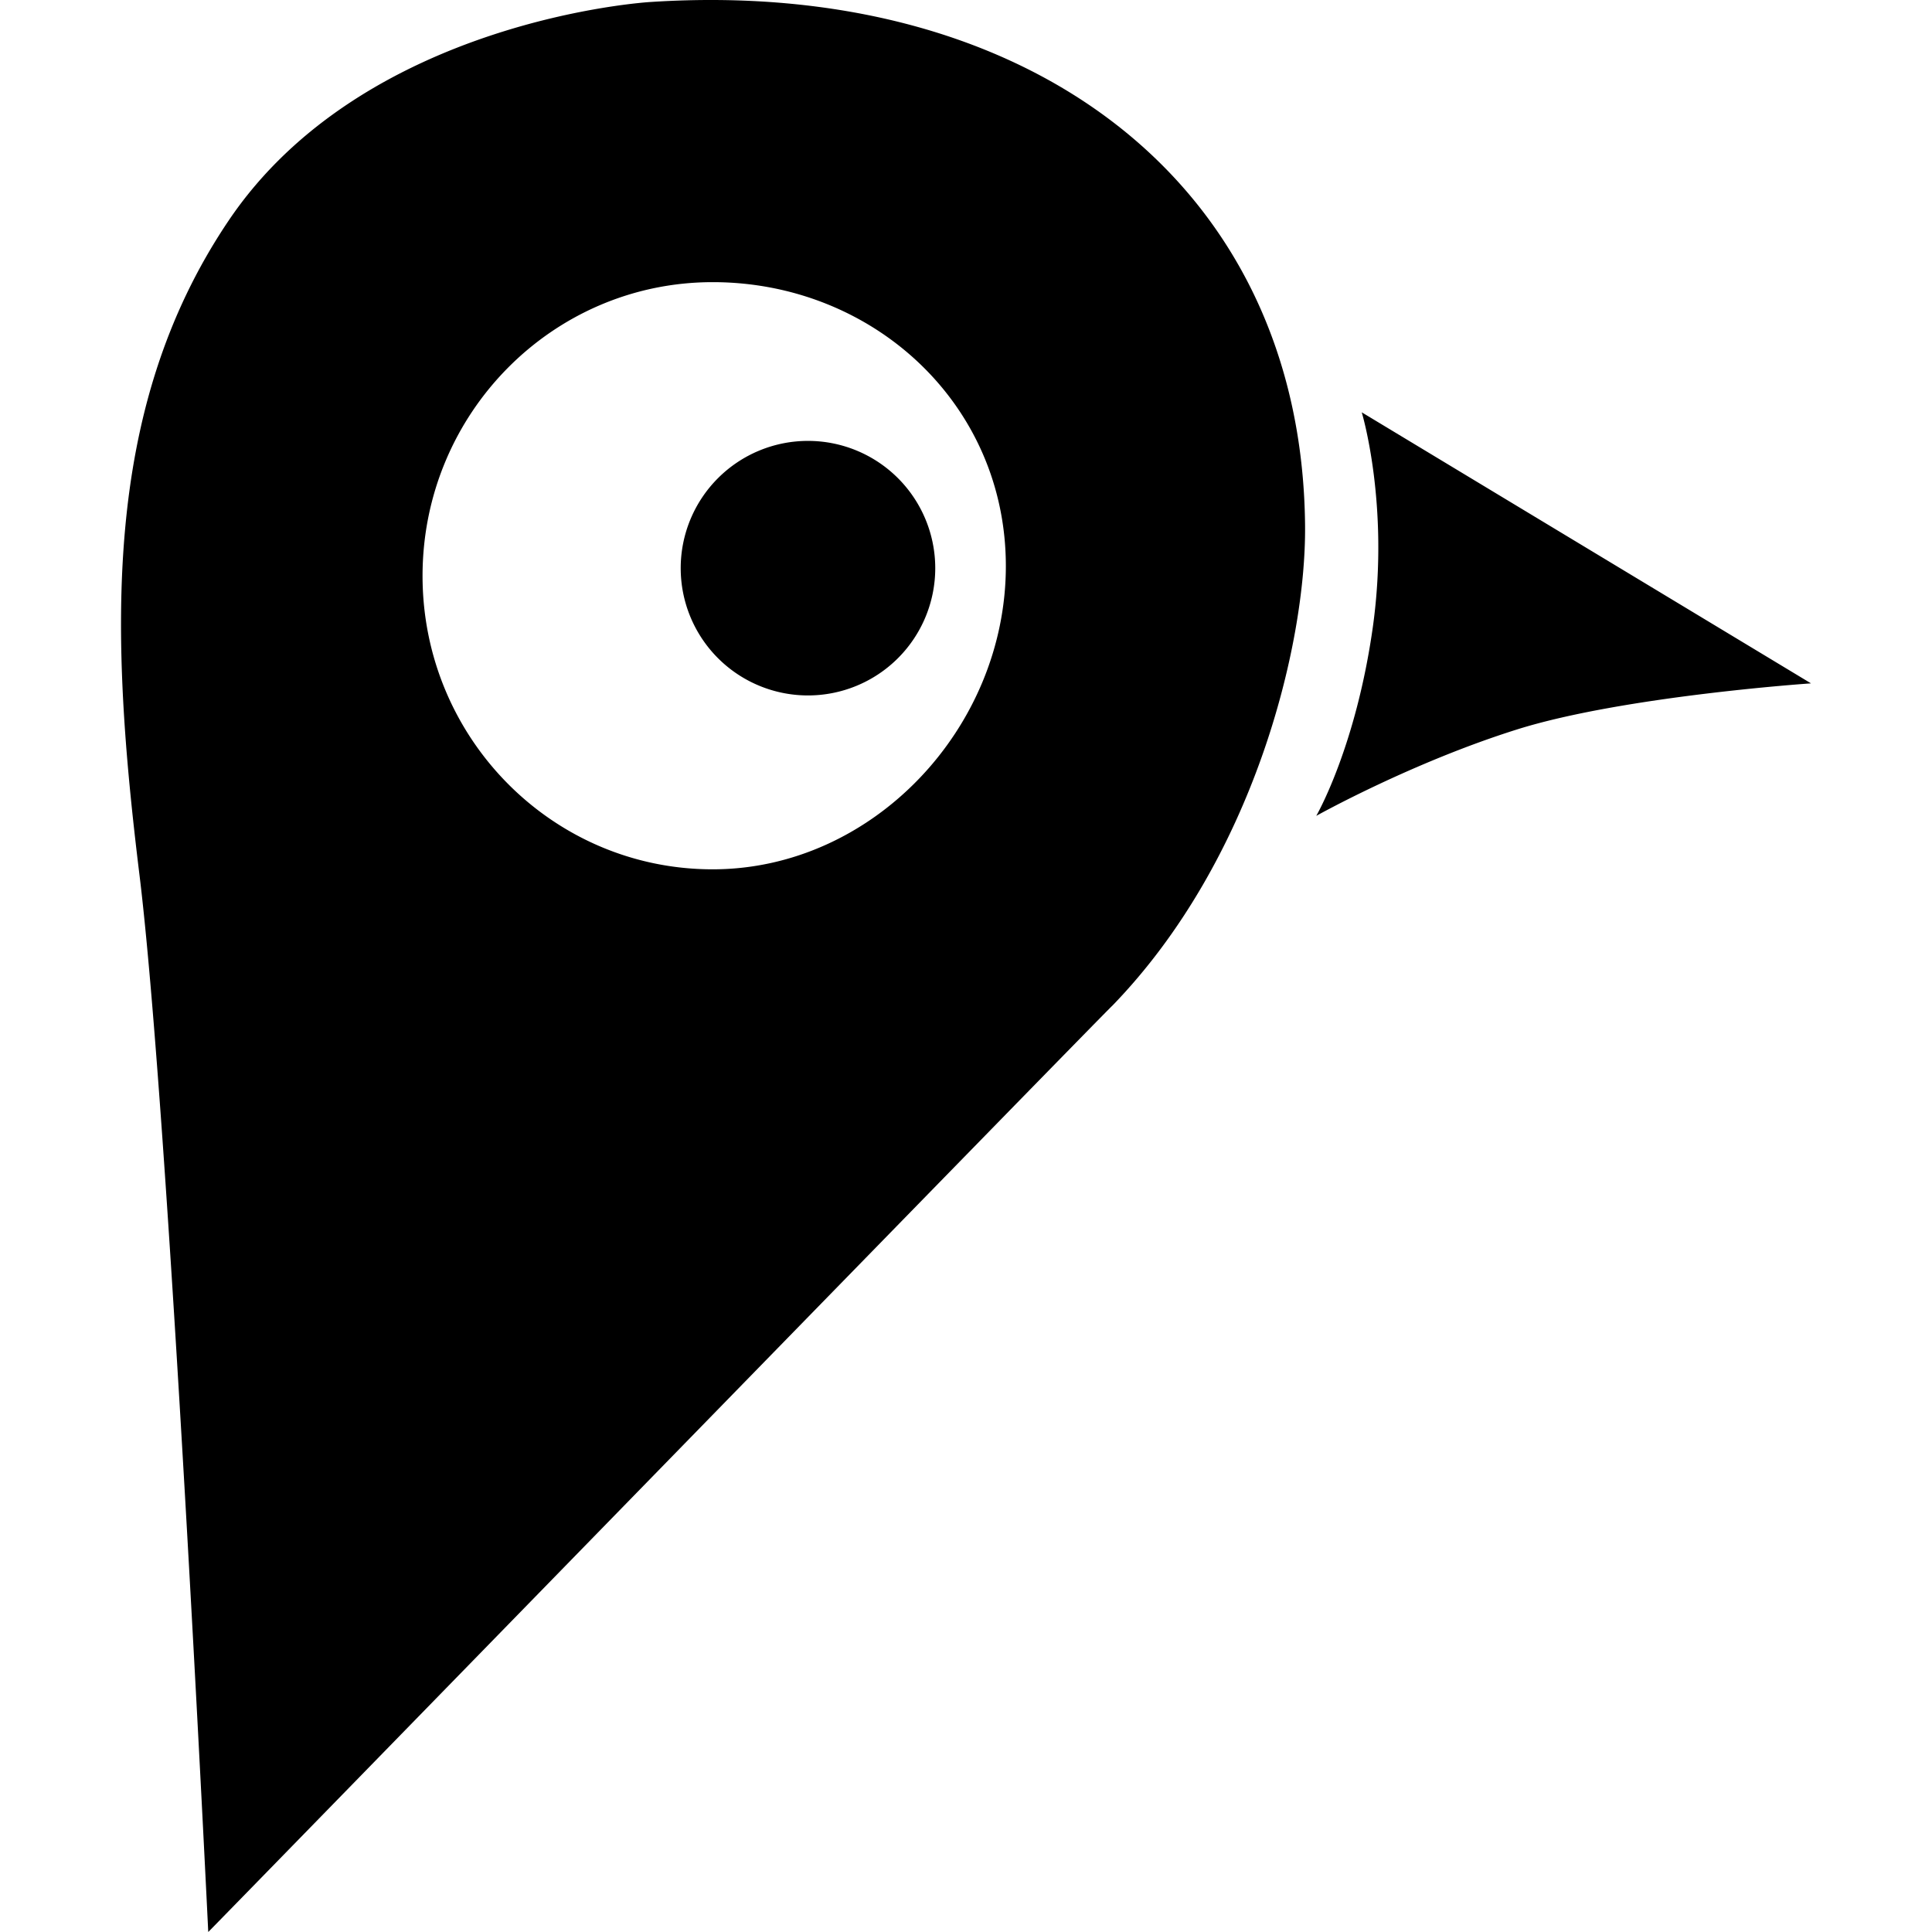 <?xml version="1.0" encoding="utf-8"?>
<!-- Generator: www.svgicons.com -->
<svg xmlns="http://www.w3.org/2000/svg" width="800" height="800" viewBox="0 0 24 24">
<path fill="currentColor" d="M8.076.025S4.52.234 2.833 2.751c-1.58 2.351-1.465 5.145-1.1 8.121C2.096 13.831 2.587 24 2.587 24c.002.003 11.235-11.526 11.23-11.506c1.75-1.805 2.408-4.468 2.395-5.961c-.037-4.274-3.461-6.815-8.136-6.508m.777 10.774c-1.991 0-3.604-1.632-3.604-3.645c0-2.015 1.614-3.649 3.604-3.649s3.642 1.512 3.642 3.527c0 2.011-1.652 3.767-3.642 3.767m2.765-3.741a1.58 1.58 0 1 1-3.162 0a1.58 1.58 0 0 1 3.162 0m10.879 1.431s-2.325.158-3.644.57c-1.317.413-2.502 1.076-2.502 1.076s.495-.852.705-2.361c.207-1.511-.14-2.652-.14-2.652z"/>
</svg>
